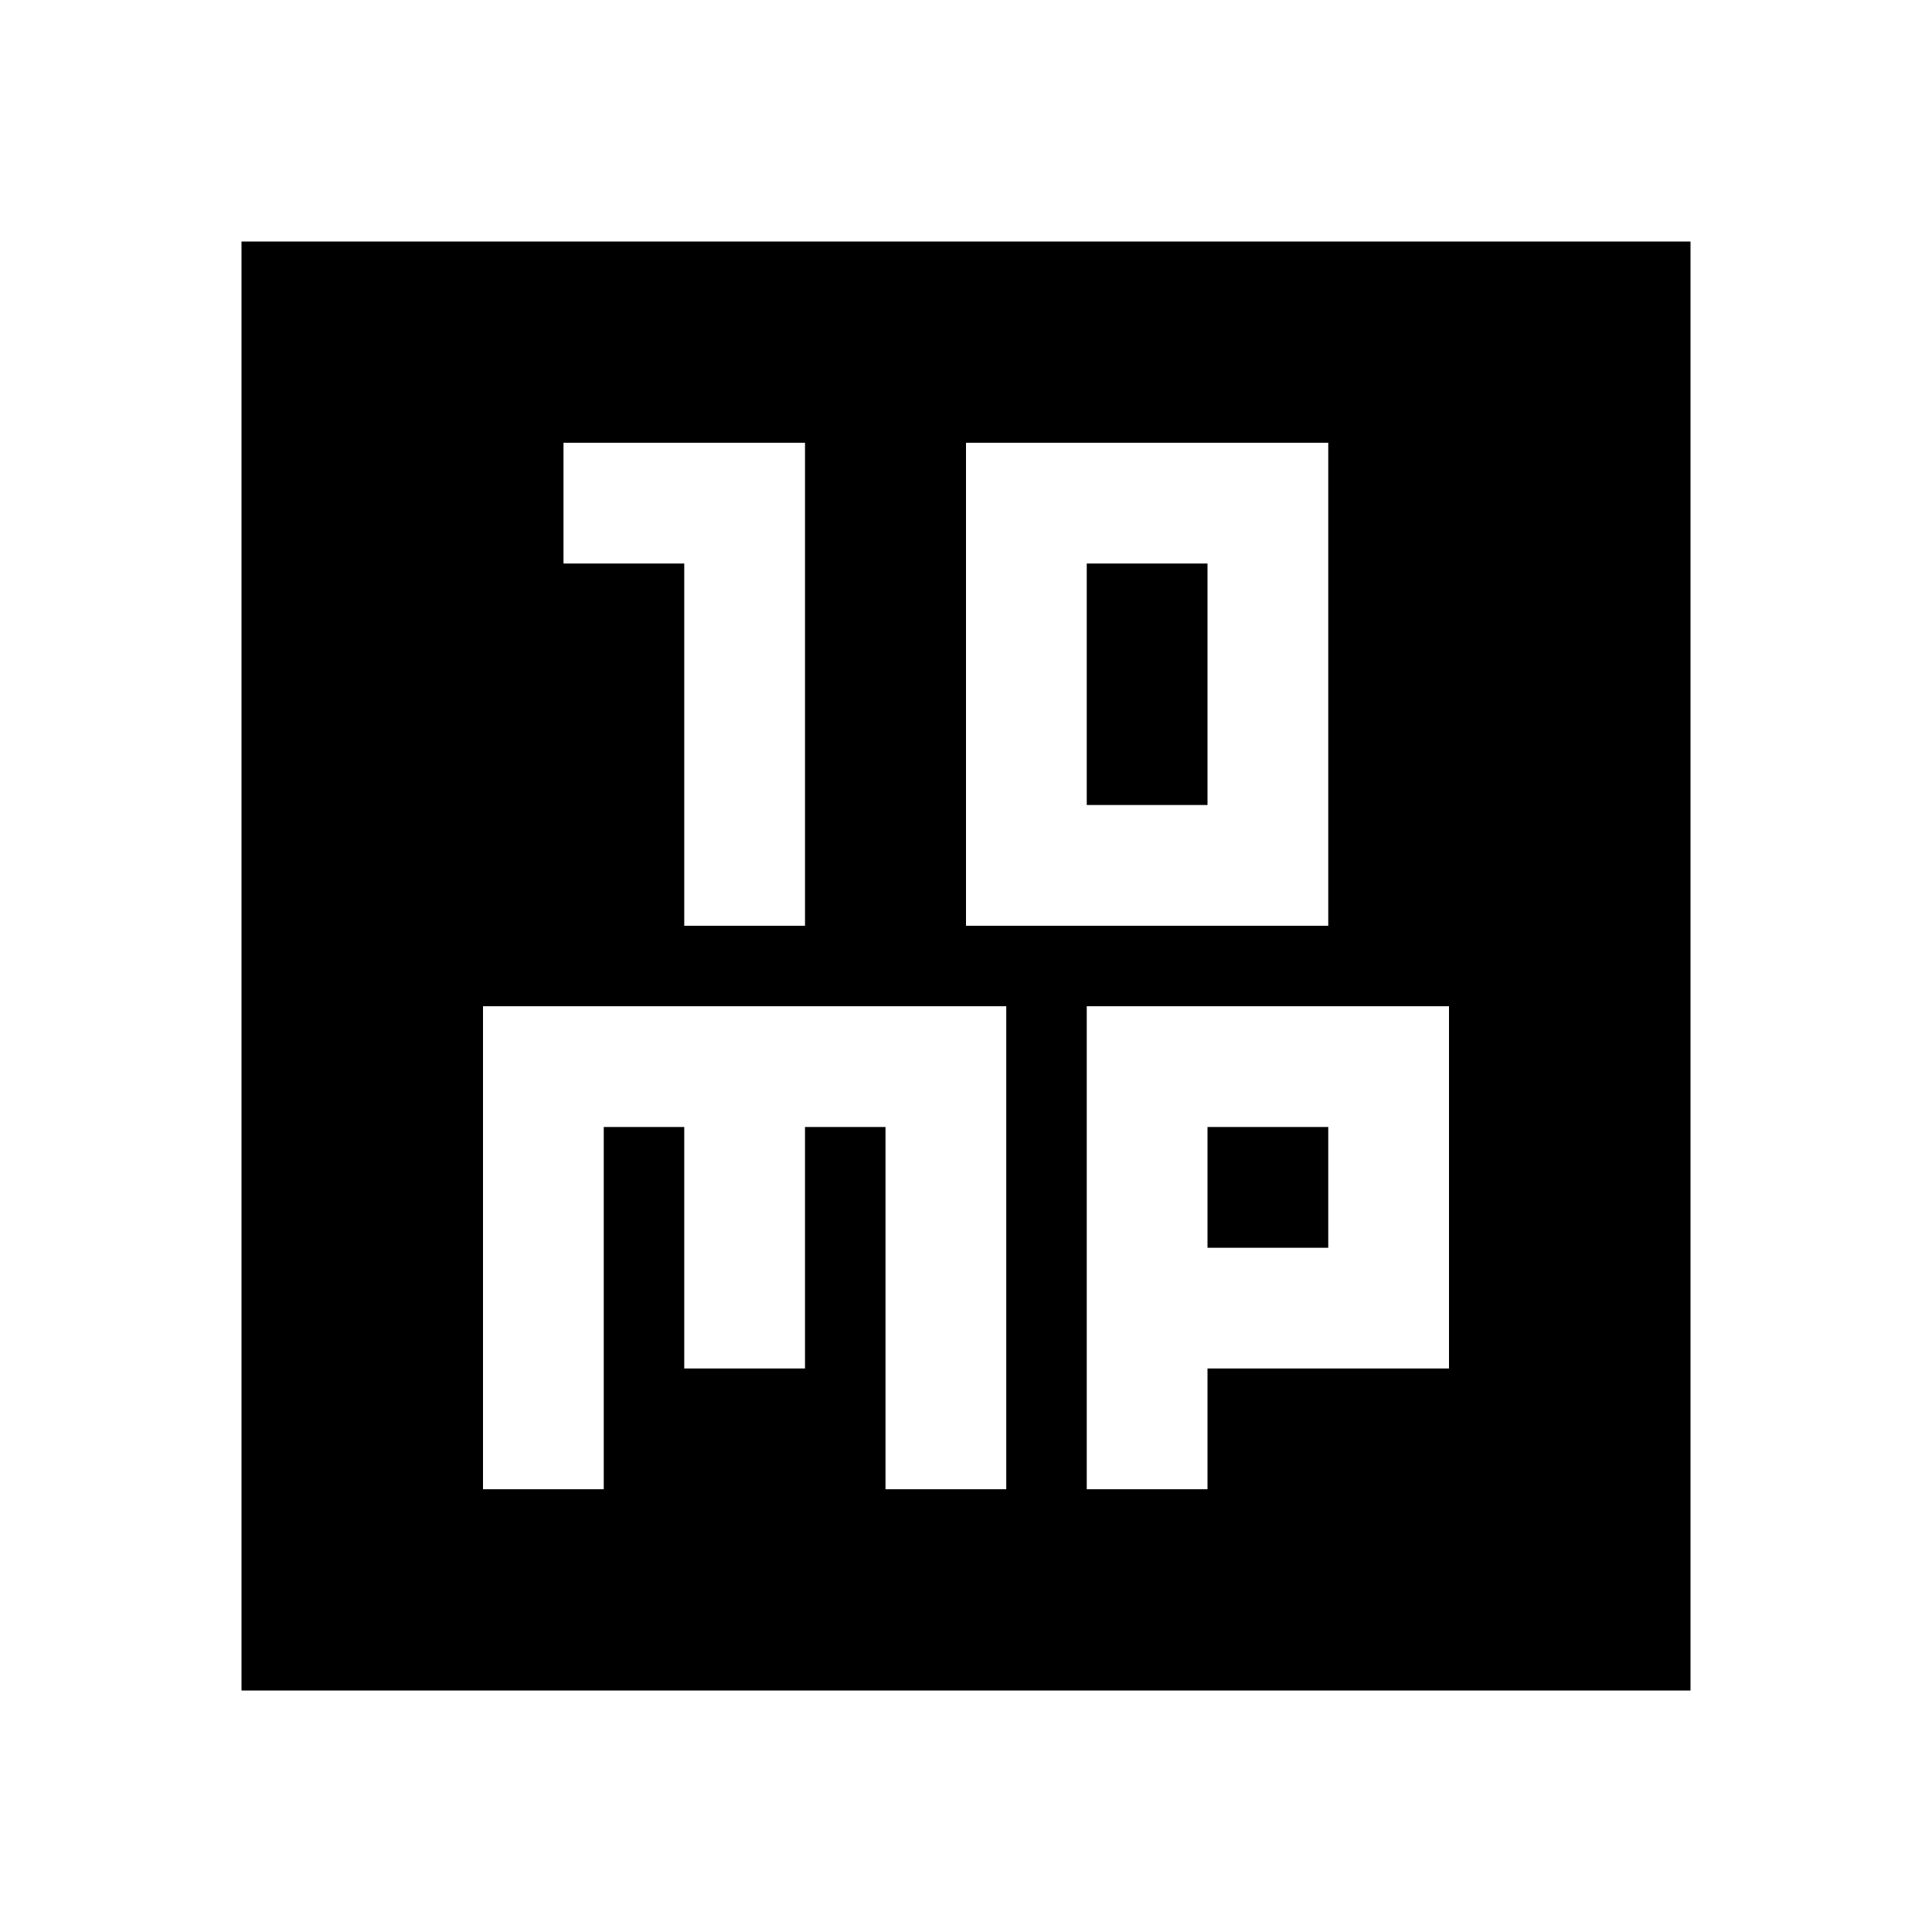 <svg fill="currentColor" viewBox="0 0 24 24"><path d="M13.5 7H15v3h-1.5V7zM21 3H3v18h18V3zm-8.5 15.5H11V14h-1v3H8.5v-3h-1v4.5H6v-6h6.5v6zm2.5 0h-1.5v-6H18V17h-3v1.5zm-5-13v6H8.5V7H7V5.5h3zm6.5 0v6H12v-6h4.5zM15 14h1.5v1.5H15V14z"/></svg>